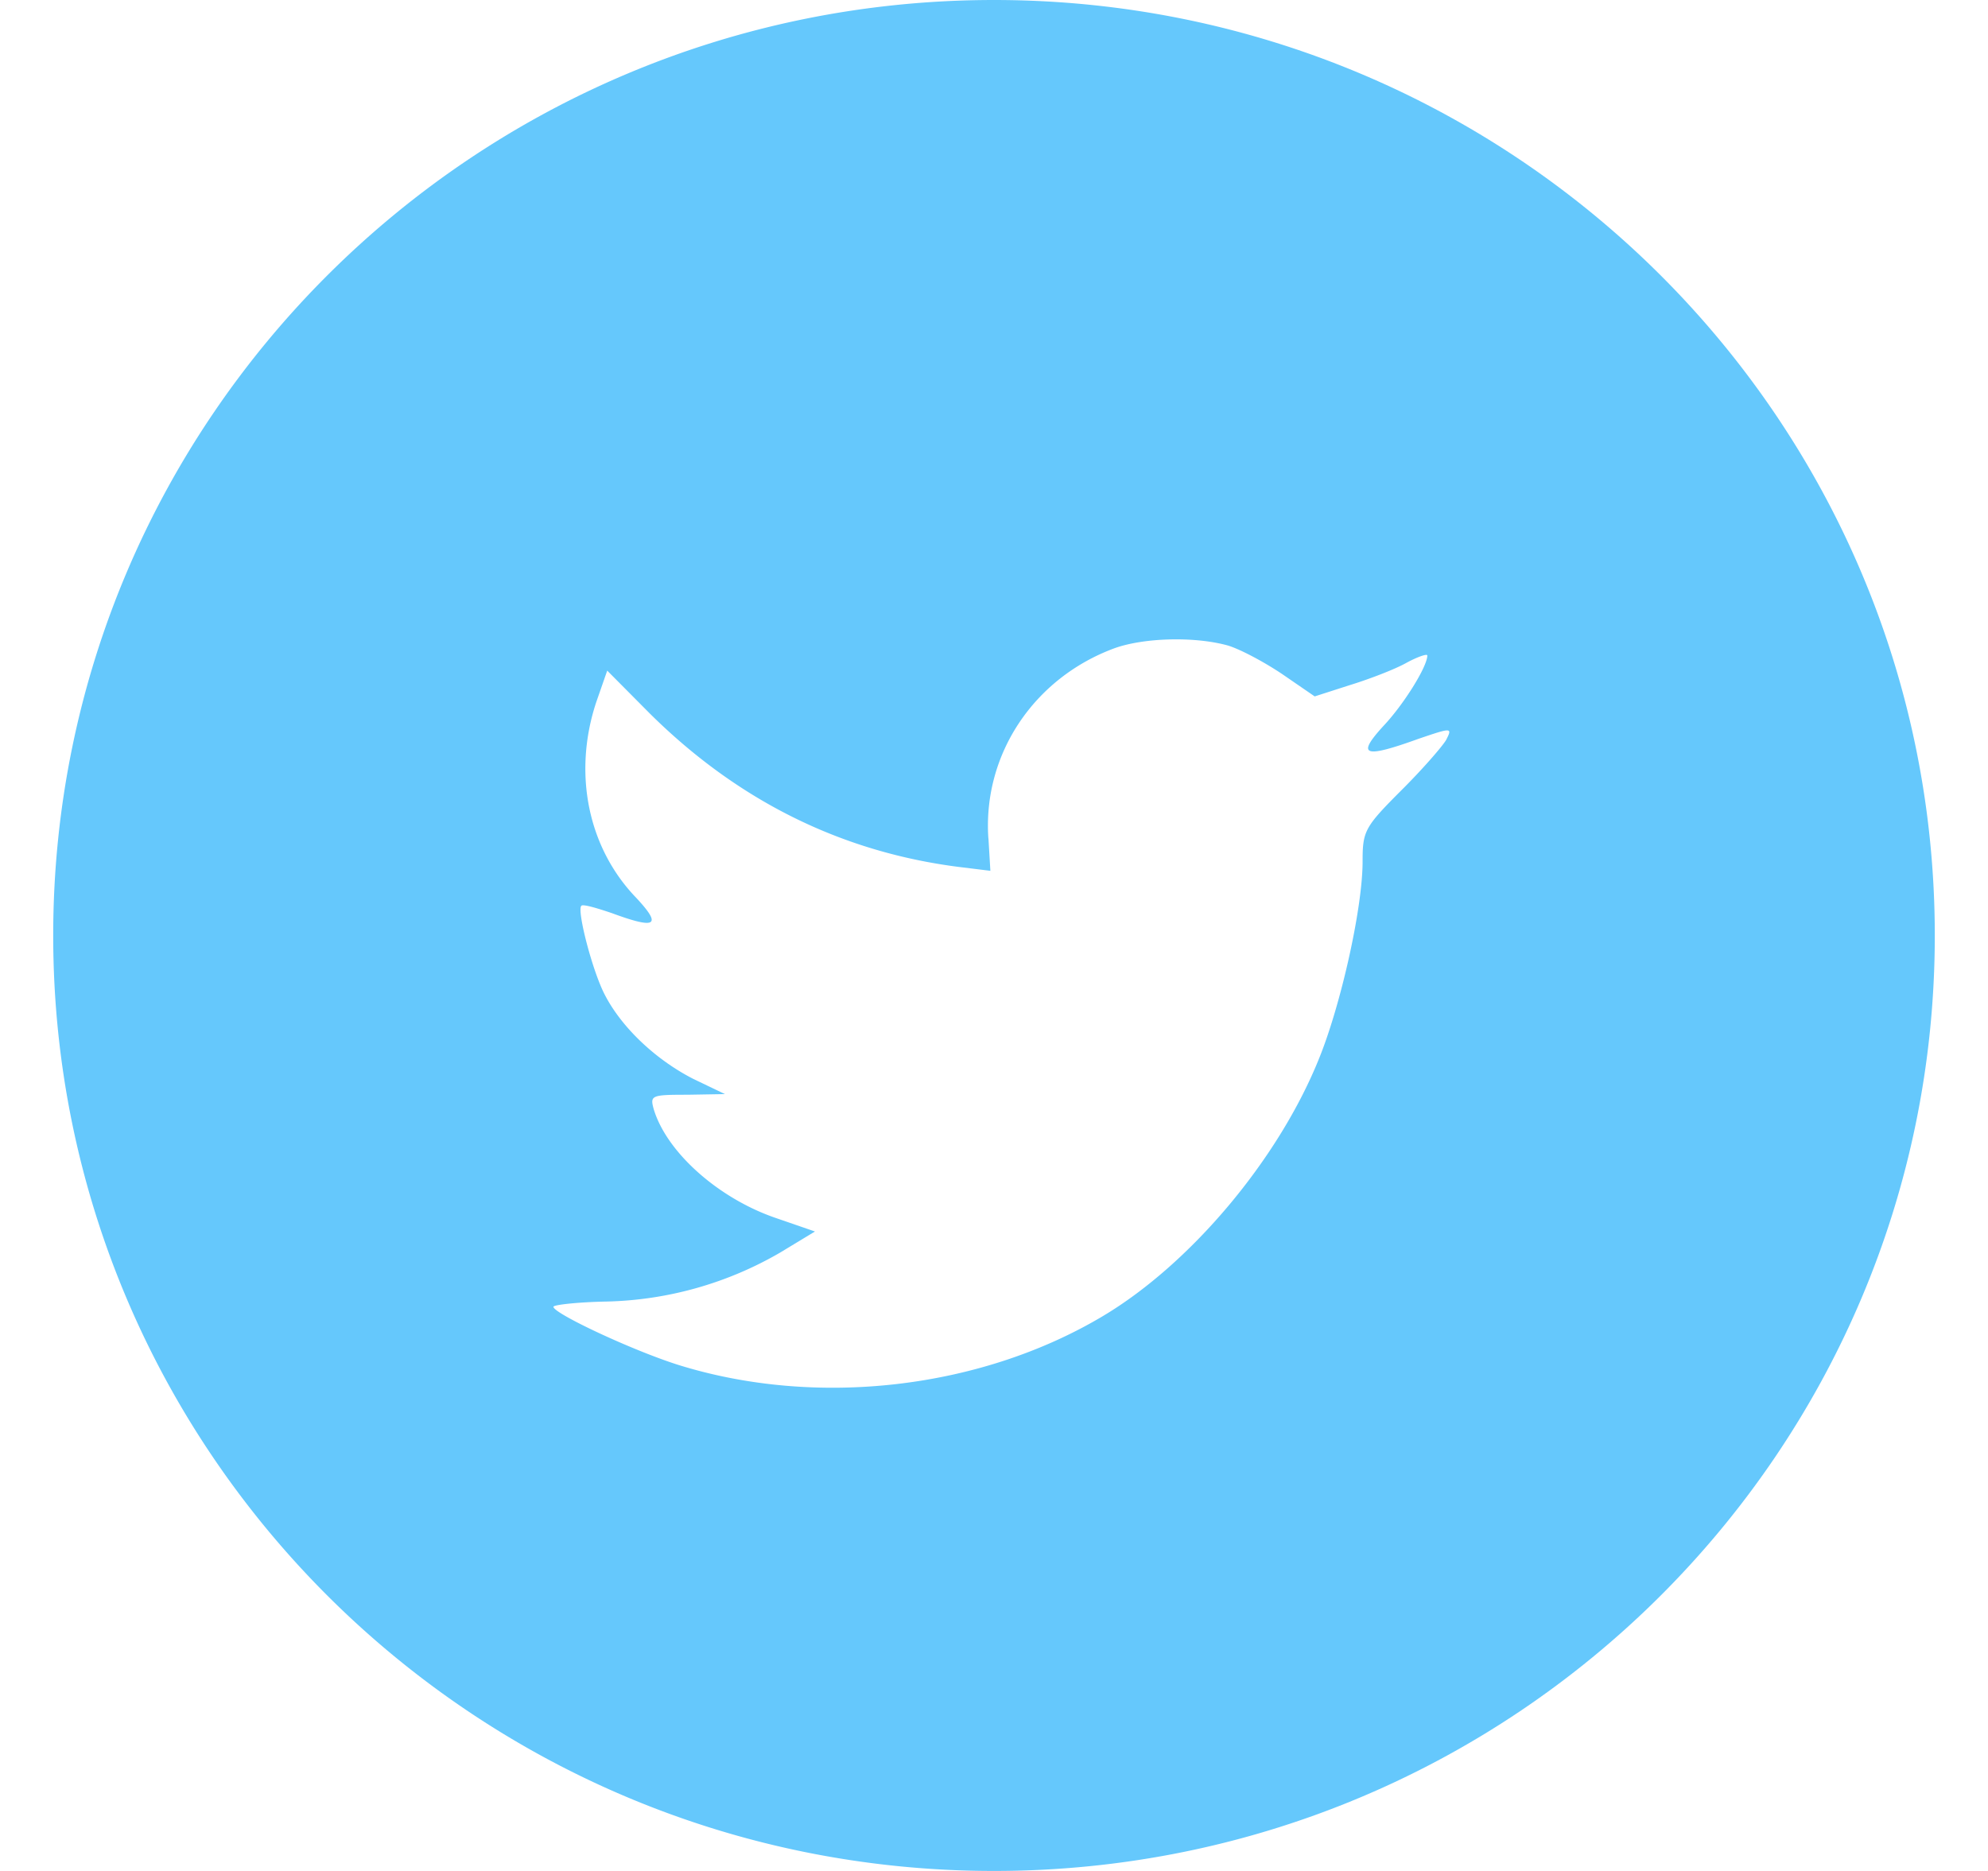 <svg xmlns="http://www.w3.org/2000/svg" width="34" height="32" viewBox="0 0 34 32">
    <path fill="#65C8FC" fill-rule="evenodd" d="M17 32C8.113 32 .91 24.837.91 16S8.112 0 17 0s16.09 7.163 16.09 16S25.888 32 17 32zm-.095-17.66l.033.554-.553-.068c-2.015-.26-3.776-1.141-5.27-2.621l-.73-.735-.189.543c-.399 1.209-.144 2.485.686 3.344.443.475.344.542-.42.26-.266-.09-.498-.158-.52-.124-.078.079.188 1.107.398 1.514.288.565.875 1.118 1.517 1.446l.542.26-.642.011c-.62 0-.642.011-.576.249.222.734 1.096 1.514 2.07 1.853l.687.237-.598.362a6.182 6.182 0 0 1-2.967.836c-.498.01-.908.056-.908.09 0 .113 1.351.746 2.137.994 2.358.735 5.159.418 7.262-.836 1.495-.892 2.99-2.666 3.687-4.384.376-.915.753-2.587.753-3.39 0-.519.033-.587.653-1.208.365-.362.708-.757.775-.87.11-.215.1-.215-.465-.023-.941.34-1.074.294-.609-.215.343-.361.753-1.016.753-1.208 0-.034-.166.022-.354.124-.2.113-.643.282-.975.384l-.597.192-.543-.373c-.299-.203-.72-.43-.94-.497-.566-.158-1.43-.136-1.938.045-1.384.509-2.259 1.82-2.16 3.254z"/>
</svg>
